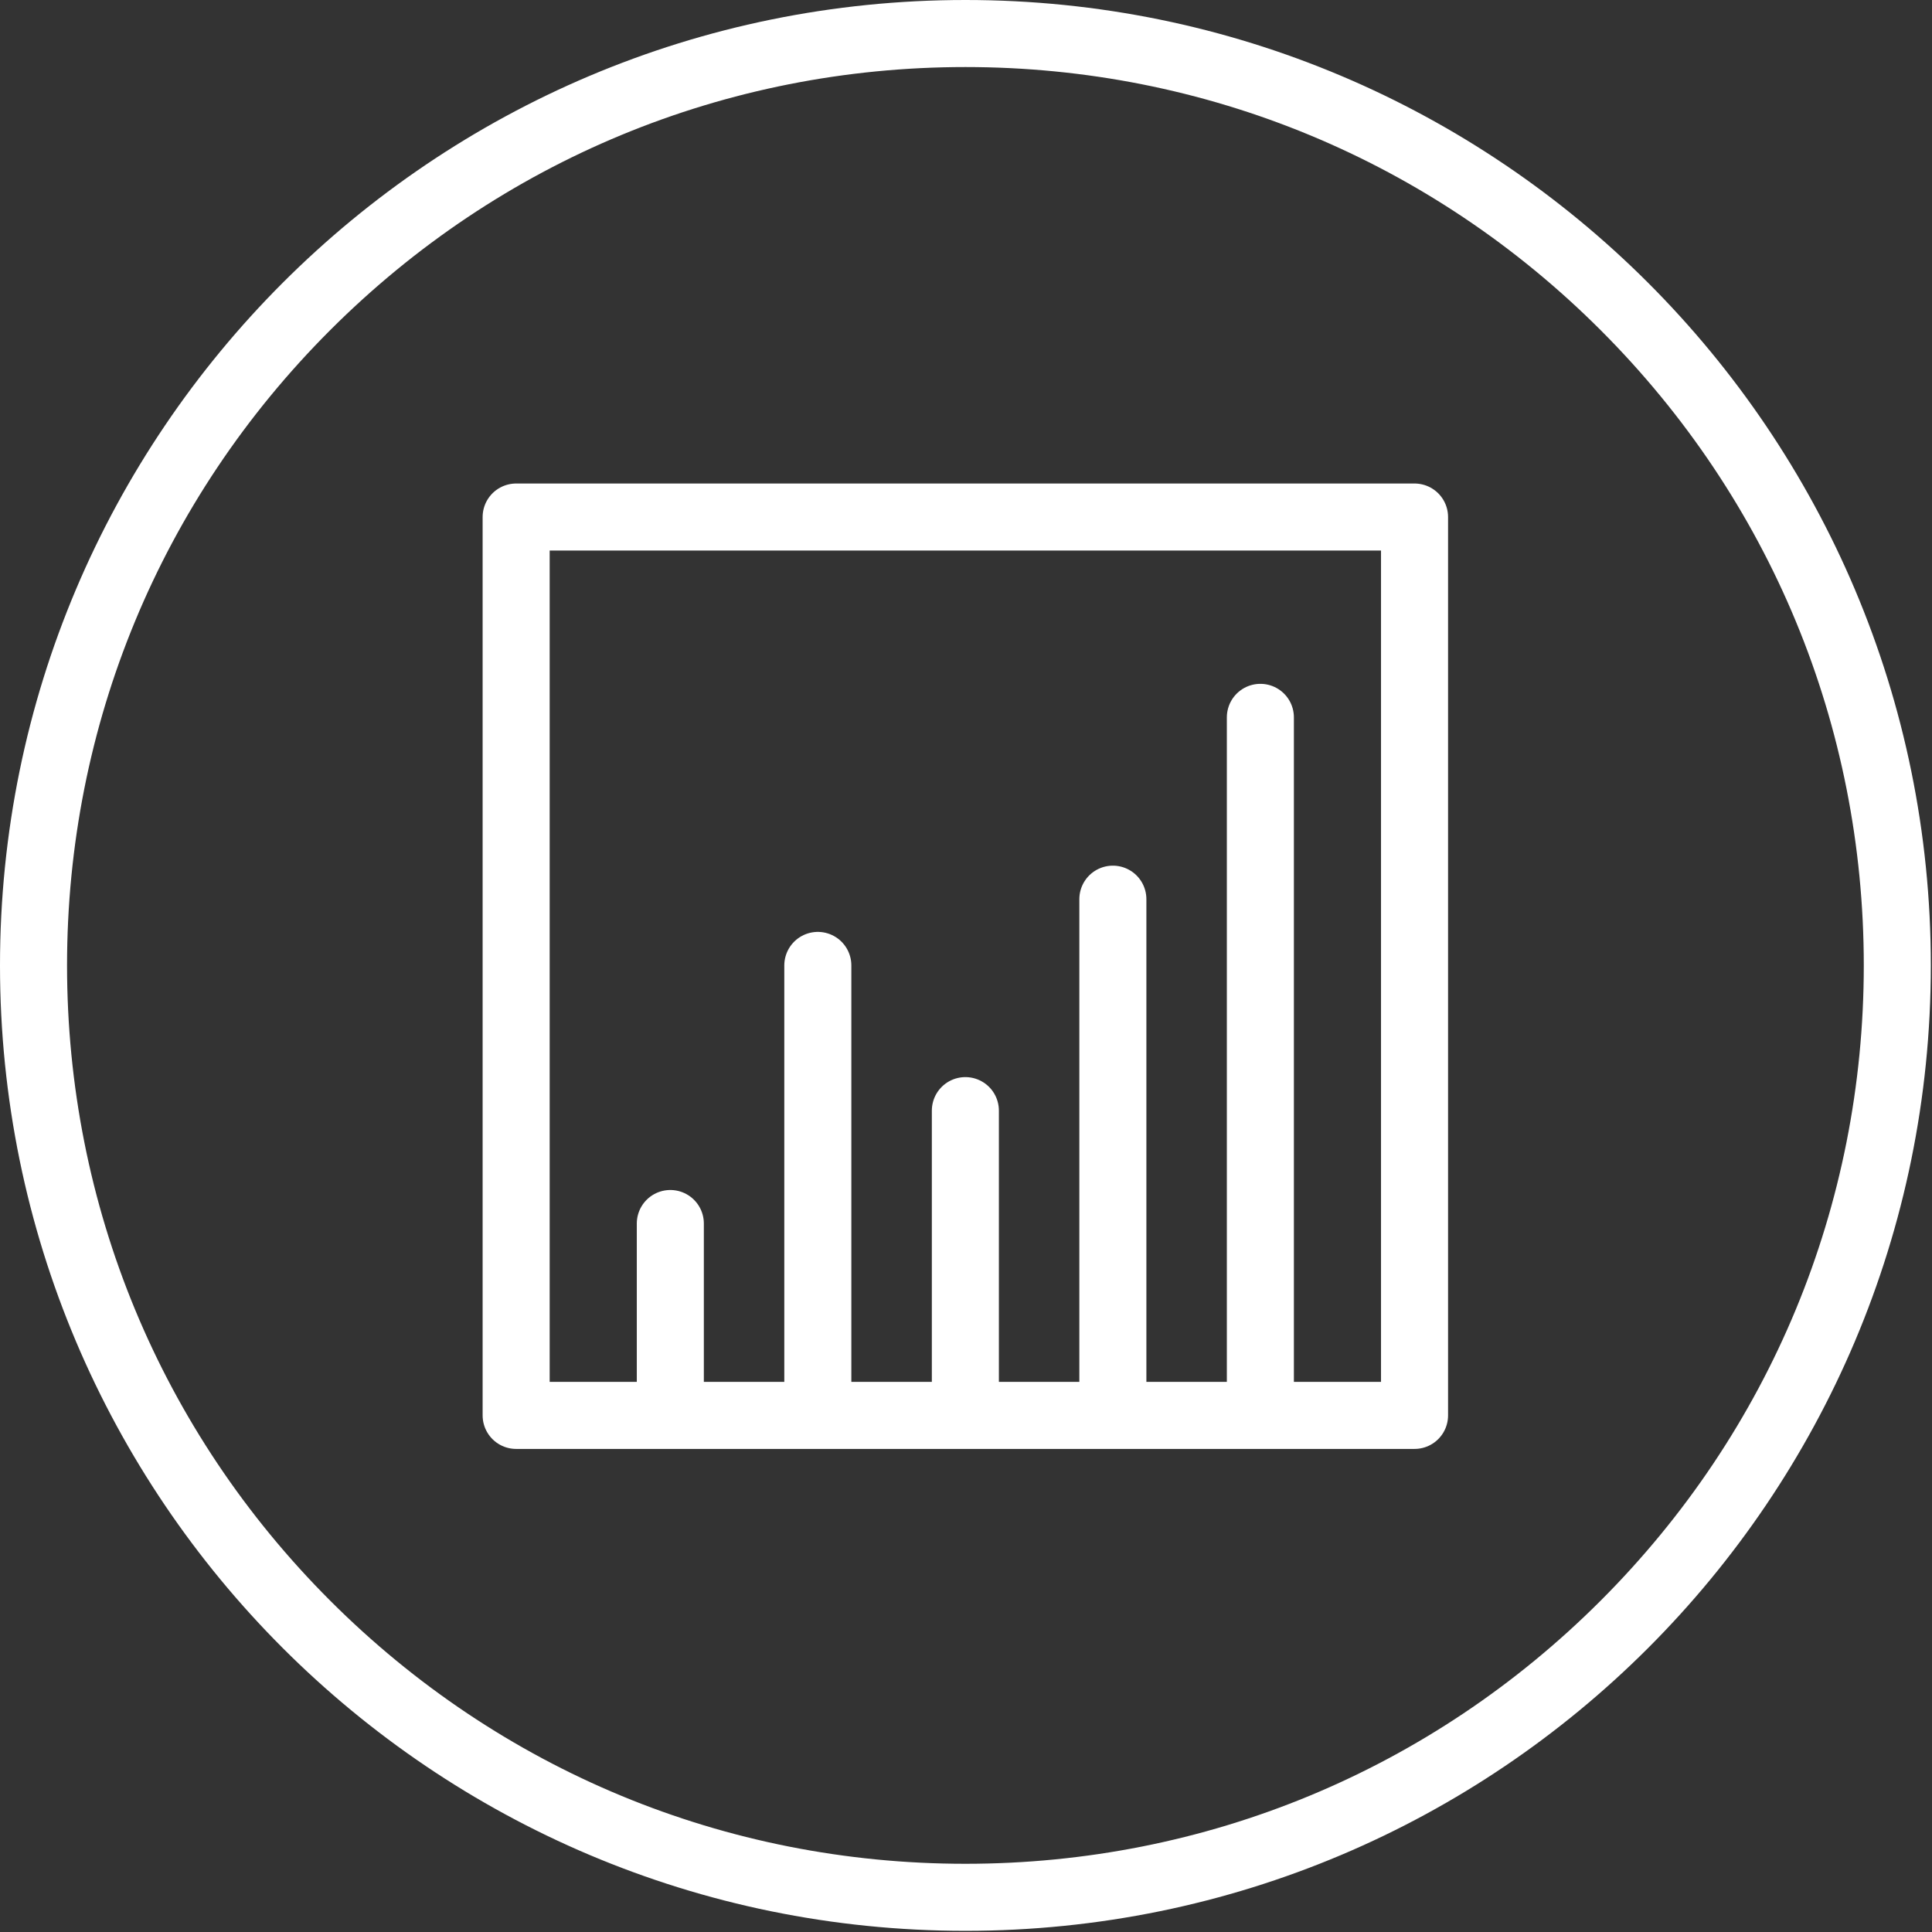 <?xml version="1.0" encoding="UTF-8"?>
<svg version="1.1" xmlns="http://www.w3.org/2000/svg" xmlns:xlink="http://www.w3.org/1999/xlink" x="0px" y="0px" viewBox="0 0 336 336" style="enable-background:new 0 0 336 336;" focusable="false" aria-labelledby="globalReachTitle" role="img" xml:space="preserve">
    <rect x="0" y="0" width="336" height="336" fill="#333333" stroke="none"/>
    <title>bar_graph_white</title>
    <g id="bar_graph-2" stroke="none" stroke-width="1" fill="none" fill-rule="evenodd">
        <g id="bar_graph_white">
            <path d="M167.898,0 C75.172,0 0,75.168 0,167.898 C0,260.625 75.172,335.797 167.898,335.797 C260.625,335.797 335.797,260.625 335.797,167.898 C335.797,75.168 260.625,0 167.898,0 Z M167.898,11.66 C209.629,11.66 248.867,27.91 278.375,57.418 C307.887,86.93 324.137,126.164 324.137,167.898 C324.137,209.629 307.887,248.863 278.375,278.375 C248.867,307.883 209.629,324.137 167.898,324.137 C126.164,324.137 86.93,307.883 57.422,278.375 C27.91,248.863 11.66,209.629 11.66,167.898 C11.66,126.164 27.91,86.93 57.422,57.418 C86.93,27.91 126.164,11.66 167.898,11.66" id="Shape" fill="#FFFFFF" fill-rule="nonzero"></path>
            <polygon id="Path" stroke="#FFFFFF" stroke-width="11.66" stroke-linecap="round" stroke-linejoin="round" transform="translate(167.886, 168.038) scale(-1, 1) rotate(-180) translate(-167.886, -168.038) " points="89.765 246.157 89.765 89.919 246.007 89.919 246.007 246.157"></polygon>
            <line x1="142.23" y1="167.899" x2="142.23" y2="245.875" id="Path" stroke="#FFFFFF" stroke-width="11.66" stroke-linecap="round" stroke-linejoin="round" transform="translate(142.23, 206.887) scale(-1, 1) rotate(-180) translate(-142.23, -206.887) "></line>
            <line x1="193.542" y1="156.379" x2="193.542" y2="244.032" id="Path" stroke="#FFFFFF" stroke-width="11.66" stroke-linecap="round" stroke-linejoin="round" transform="translate(193.542, 200.205) scale(-1, 1) rotate(-180) translate(-193.542, -200.205) "></line>
            <line x1="167.89" y1="193.153" x2="167.89" y2="244.032" id="Path" stroke="#FFFFFF" stroke-width="11.66" stroke-linecap="round" stroke-linejoin="round" transform="translate(167.89, 218.592) scale(-1, 1) rotate(-180) translate(-167.89, -218.592) "></line>
            <line x1="219.195" y1="124.758" x2="219.195" y2="244.032" id="Path" stroke="#FFFFFF" stroke-width="11.66" stroke-linecap="round" stroke-linejoin="round" transform="translate(219.195, 184.395) scale(-1, 1) rotate(-180) translate(-219.195, -184.395) "></line>
            <line x1="116.578" y1="212.786" x2="116.578" y2="244.032" id="Path" stroke="#FFFFFF" stroke-width="11.66" stroke-linecap="round" stroke-linejoin="round" transform="translate(116.578, 228.409) scale(-1, 1) rotate(-180) translate(-116.578, -228.409) "></line>
        </g>
    </g>
</svg>
